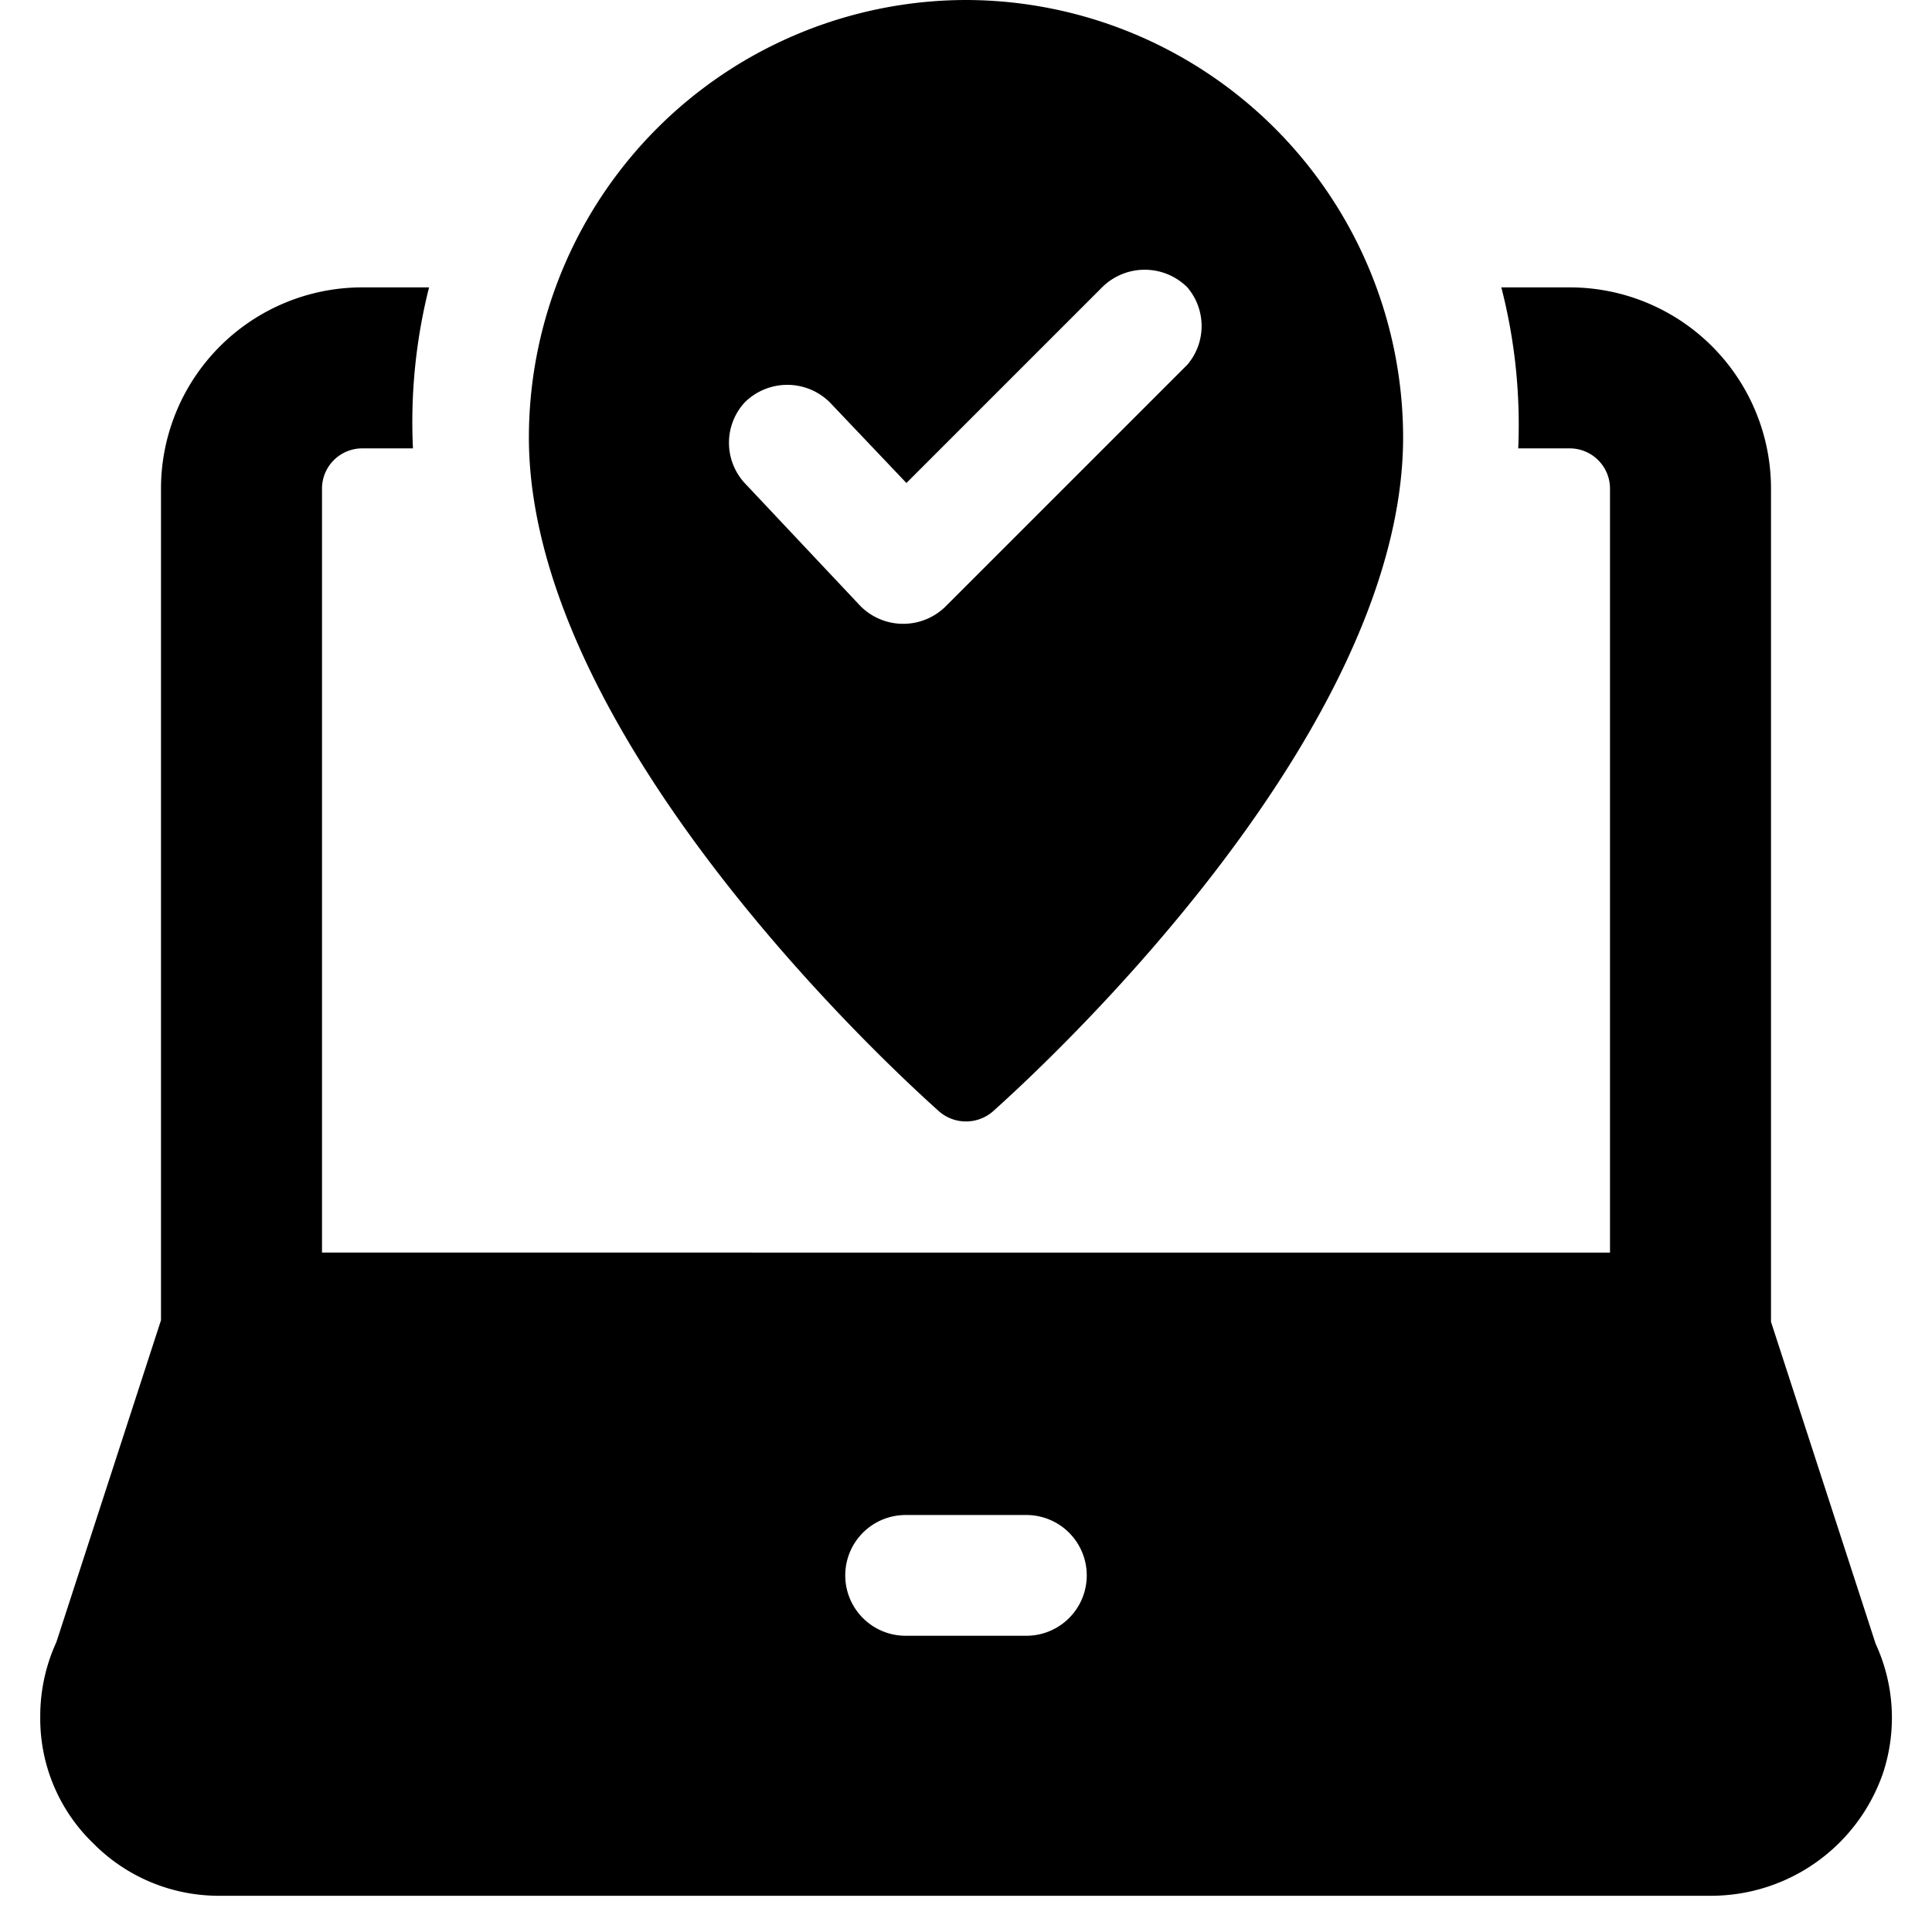 <svg xmlns="http://www.w3.org/2000/svg" viewBox="0 0 24 24"><g><path d="m23.3 20.42 -1.3 -4V6.07a2.5 2.5 0 0 0 -2.5 -2.5h-0.85a6.83 6.83 0 0 1 0.21 2h0.64a0.5 0.5 0 0 1 0.5 0.5v9.49H4V6.07a0.5 0.5 0 0 1 0.5 -0.5h0.63a6.83 6.83 0 0 1 0.2 -2H4.5A2.5 2.5 0 0 0 2 6.07V16.4l-1.3 4a2.2 2.2 0 0 0 -0.2 0.93 2.15 2.15 0 0 0 0.66 1.57 2.19 2.19 0 0 0 1.56 0.65h18.55a2.26 2.26 0 0 0 2.12 -1.52 2.19 2.19 0 0 0 -0.09 -1.61Zm-10.55 -0.1h-1.5a0.75 0.75 0 0 1 0 -1.5h1.5a0.75 0.75 0 0 1 0 1.5Z" fill="#000000" stroke-width="1"></path><path d="M12 0a5.44 5.44 0 0 0 -5.43 5.43c0 3.87 4.89 8.19 5.1 8.38a0.51 0.51 0 0 0 0.66 0c0.21 -0.19 5.1 -4.51 5.1 -8.38A5.44 5.44 0 0 0 12 0Zm2.75 4.53 -3 3a0.75 0.75 0 0 1 -1.06 0L9.25 6a0.74 0.74 0 0 1 0 -1 0.75 0.75 0 0 1 1.06 0l0.95 1 2.43 -2.43a0.75 0.75 0 0 1 1.06 0 0.74 0.74 0 0 1 0 0.96Z" fill="#000000" stroke-width="1"></path></g></svg>